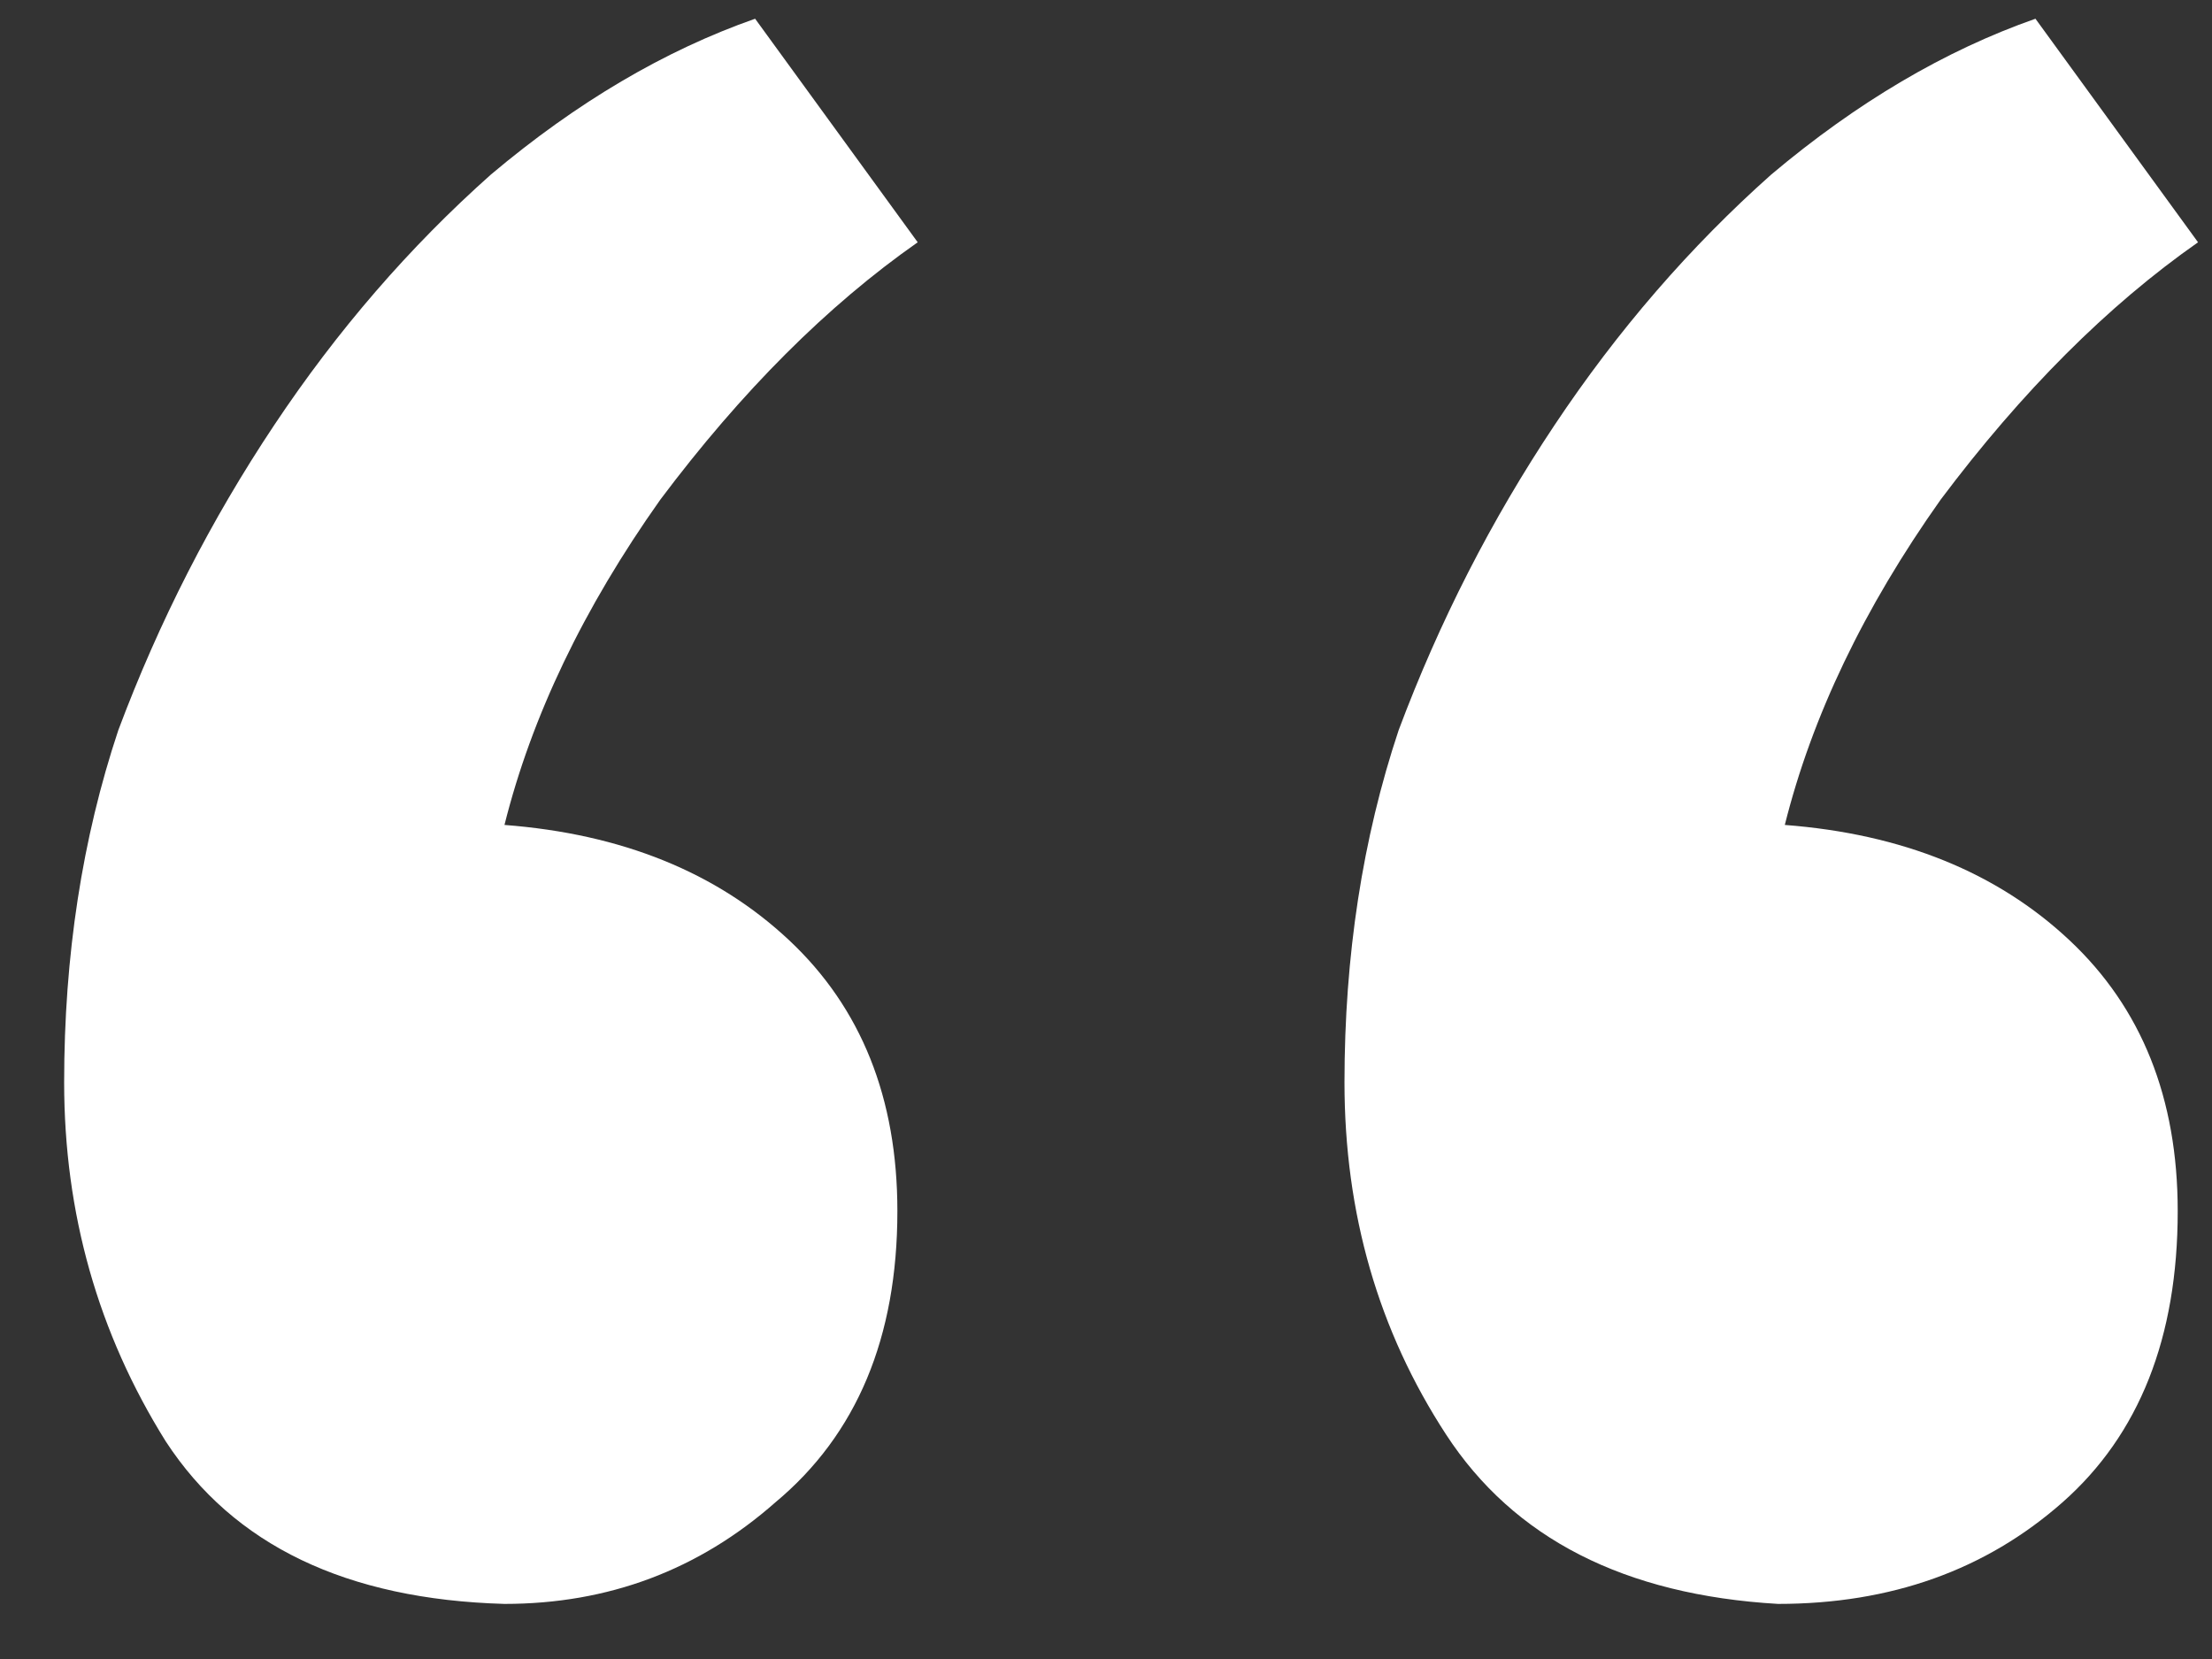 <?xml version="1.0" encoding="UTF-8"?> <svg xmlns="http://www.w3.org/2000/svg" width="32" height="24" viewBox="0 0 32 24" fill="none"><rect x="0" y="0" width="32" height="24" fill="#333333" stroke="none"/><path d="M25.82 11.934C27.518 12.064 28.89 12.62 29.936 13.6C30.981 14.579 31.504 15.886 31.504 17.52C31.504 19.349 30.948 20.753 29.838 21.733C28.727 22.713 27.355 23.203 25.722 23.203C23.5 23.073 21.9 22.256 20.92 20.753C19.94 19.251 19.45 17.552 19.45 15.658C19.45 13.828 19.711 12.13 20.234 10.562C20.822 8.993 21.573 7.523 22.488 6.151C23.402 4.779 24.448 3.571 25.624 2.525C26.865 1.48 28.139 0.729 29.446 0.271L31.798 3.505C30.491 4.42 29.25 5.661 28.074 7.229C26.963 8.797 26.212 10.366 25.82 11.934ZM7.298 11.934C8.996 12.064 10.368 12.62 11.414 13.6C12.459 14.579 12.982 15.886 12.982 17.52C12.982 19.349 12.394 20.753 11.218 21.733C10.107 22.713 8.8 23.203 7.298 23.203C5.011 23.138 3.378 22.354 2.398 20.852C1.418 19.284 0.928 17.552 0.928 15.658C0.928 13.828 1.189 12.13 1.712 10.562C2.3 8.993 3.051 7.523 3.966 6.151C4.88 4.779 5.926 3.571 7.102 2.525C8.343 1.48 9.617 0.729 10.924 0.271L13.276 3.505C11.969 4.42 10.728 5.661 9.552 7.229C8.441 8.797 7.69 10.366 7.298 11.934Z" fill="white"></path></svg> 
